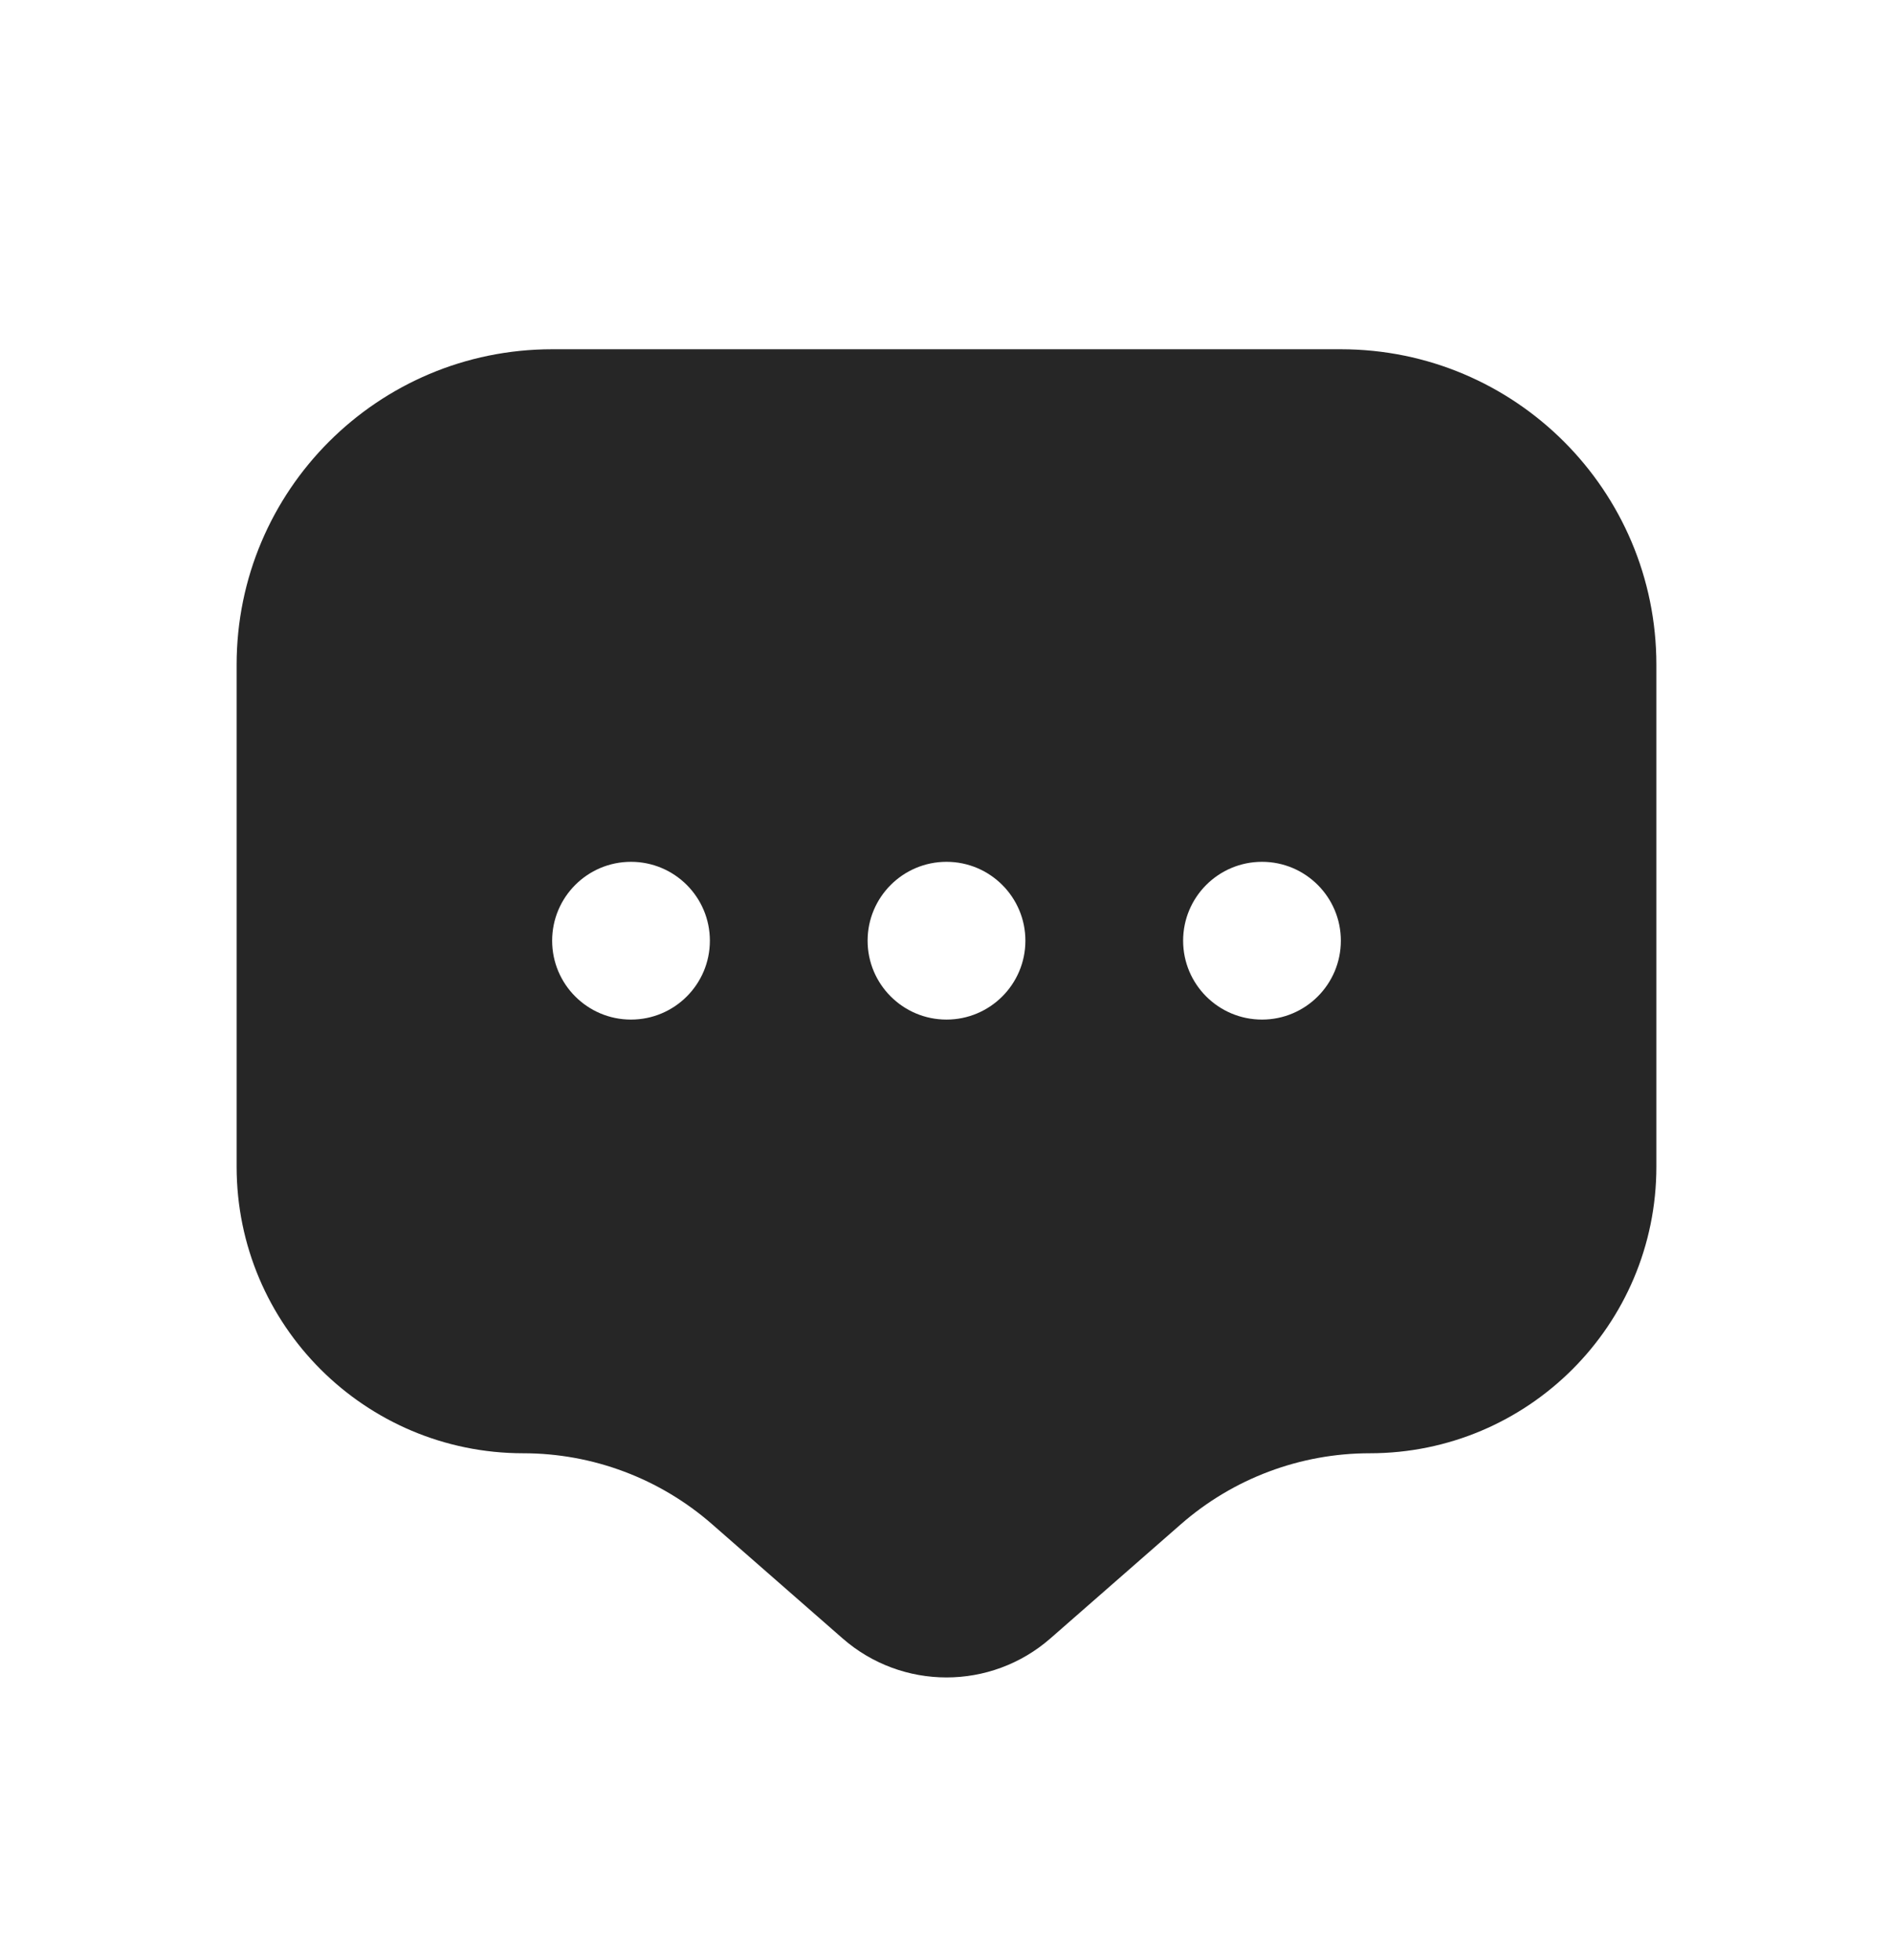 <svg width="28" height="29" viewBox="0 0 28 29" fill="none" xmlns="http://www.w3.org/2000/svg">
<path fill-rule="evenodd" clip-rule="evenodd" d="M8.167 5.167H19.833C22.411 5.167 24.5 7.256 24.5 9.834V17.26C24.5 19.602 22.602 21.5 20.26 21.5C19.233 21.5 18.241 21.873 17.468 22.549L15.537 24.239C14.657 25.009 13.343 25.009 12.463 24.239L10.532 22.549C9.759 21.873 8.767 21.5 7.74 21.5C5.398 21.5 3.5 19.602 3.5 17.26V9.834C3.5 7.256 5.589 5.167 8.167 5.167ZM9.333 15.084C9.978 15.084 10.5 14.561 10.5 13.917C10.5 13.273 9.978 12.75 9.333 12.75C8.689 12.75 8.167 13.273 8.167 13.917C8.167 14.561 8.689 15.084 9.333 15.084ZM15.167 13.917C15.167 14.561 14.644 15.084 14 15.084C13.356 15.084 12.833 14.561 12.833 13.917C12.833 13.273 13.356 12.75 14 12.75C14.644 12.75 15.167 13.273 15.167 13.917ZM18.667 15.084C19.311 15.084 19.833 14.561 19.833 13.917C19.833 13.273 19.311 12.75 18.667 12.75C18.022 12.75 17.5 13.273 17.5 13.917C17.5 14.561 18.022 15.084 18.667 15.084Z" fill="#262626"/>
</svg>
